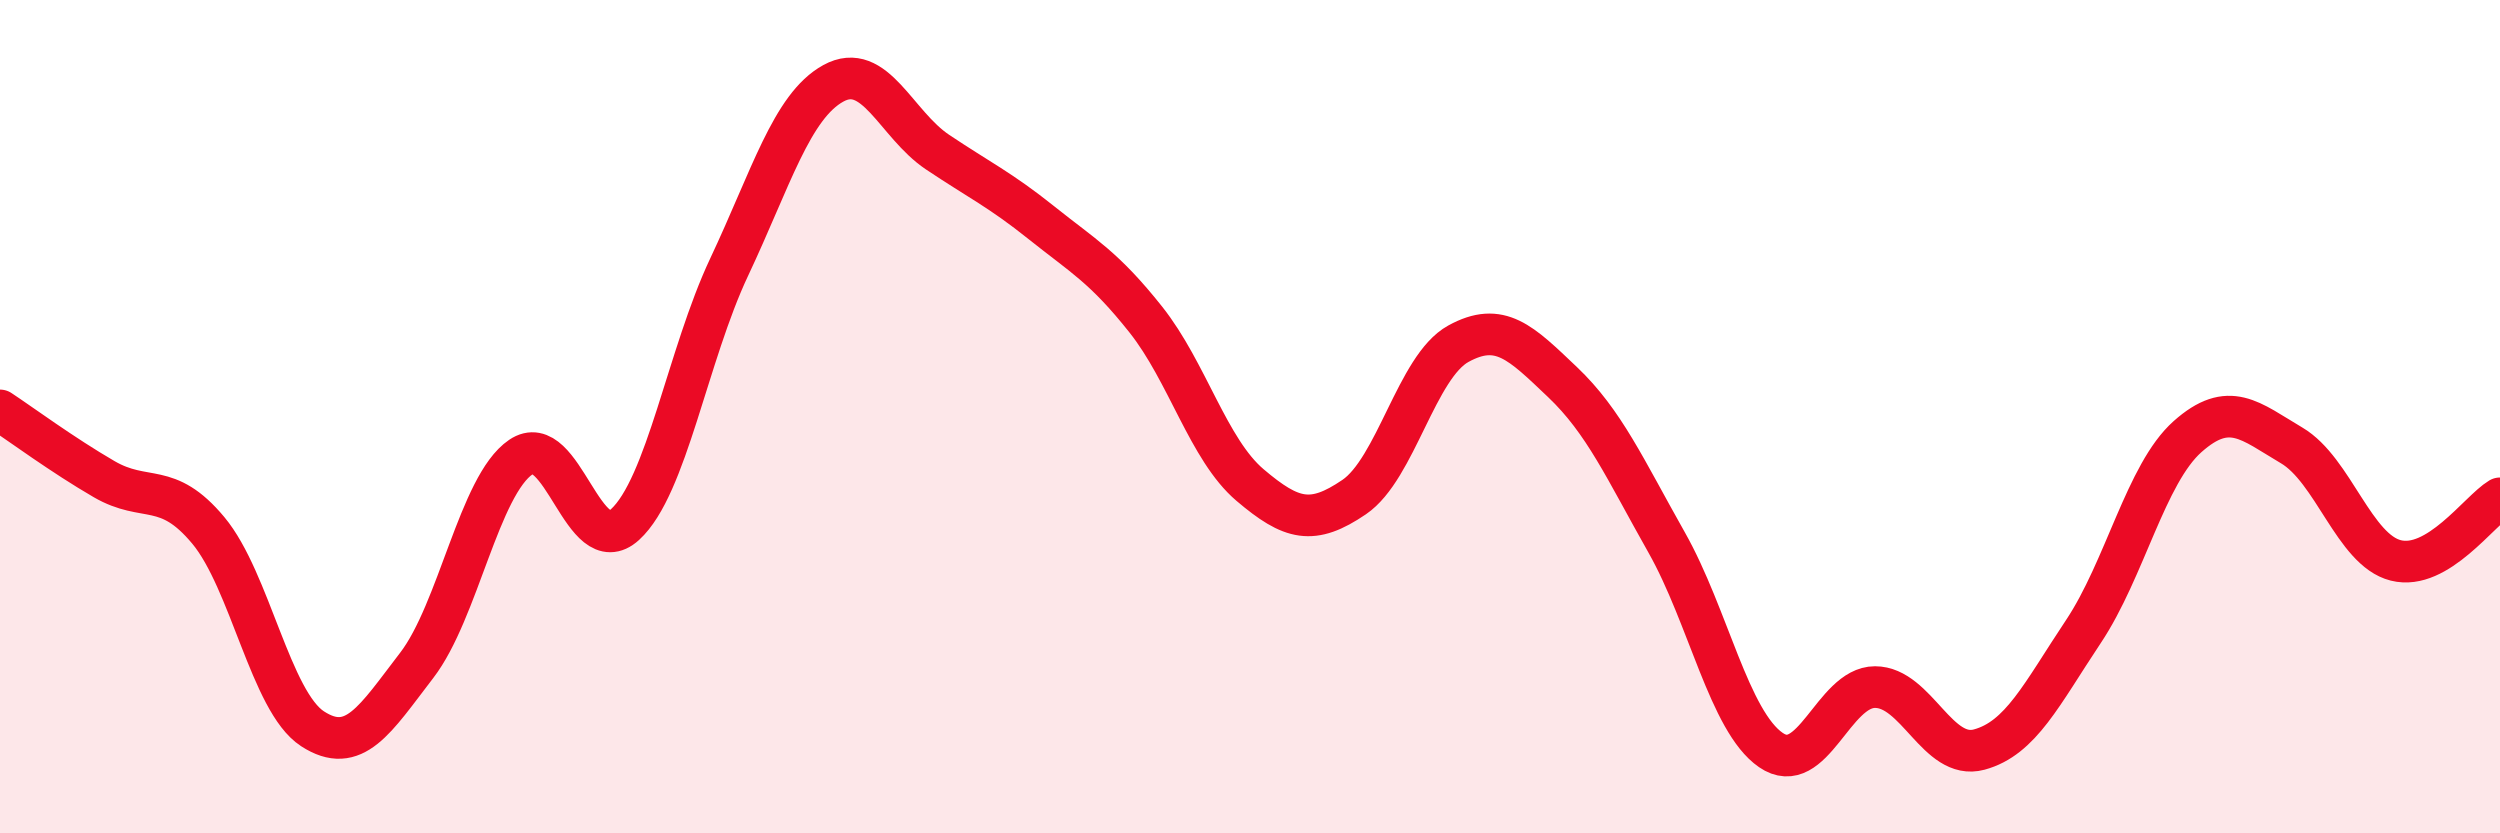 
    <svg width="60" height="20" viewBox="0 0 60 20" xmlns="http://www.w3.org/2000/svg">
      <path
        d="M 0,9.85 C 0.5,10.18 1.5,10.92 2.5,11.5 C 3.5,12.08 4,11.53 5,12.73 C 6,13.93 6.5,16.84 7.5,17.49 C 8.5,18.14 9,17.27 10,15.97 C 11,14.67 11.5,11.65 12.5,10.97 C 13.5,10.29 14,13.5 15,12.59 C 16,11.68 16.5,8.53 17.5,6.41 C 18.5,4.29 19,2.55 20,2 C 21,1.45 21.5,2.98 22.5,3.65 C 23.5,4.32 24,4.55 25,5.35 C 26,6.15 26.5,6.41 27.5,7.67 C 28.5,8.93 29,10.79 30,11.64 C 31,12.49 31.5,12.61 32.5,11.93 C 33.5,11.25 34,8.8 35,8.25 C 36,7.7 36.5,8.22 37.5,9.17 C 38.5,10.12 39,11.25 40,13.02 C 41,14.79 41.5,17.31 42.5,18 C 43.5,18.69 44,16.49 45,16.49 C 46,16.49 46.5,18.26 47.5,17.99 C 48.5,17.72 49,16.66 50,15.16 C 51,13.66 51.5,11.37 52.5,10.48 C 53.5,9.59 54,10.1 55,10.69 C 56,11.28 56.5,13.2 57.5,13.45 C 58.5,13.7 59.5,12.26 60,11.96L60 20L0 20Z"
        fill="#EB0A25"
        opacity="0.1"
        stroke-linecap="round"
        stroke-linejoin="round"
      />
      <path
        d="M 0,9.85 C 0.5,10.18 1.5,10.92 2.5,11.5 C 3.5,12.08 4,11.53 5,12.73 C 6,13.93 6.5,16.84 7.5,17.49 C 8.5,18.14 9,17.27 10,15.97 C 11,14.67 11.5,11.65 12.5,10.97 C 13.5,10.29 14,13.5 15,12.59 C 16,11.68 16.5,8.53 17.5,6.41 C 18.5,4.29 19,2.55 20,2 C 21,1.45 21.5,2.98 22.5,3.65 C 23.5,4.32 24,4.55 25,5.35 C 26,6.15 26.5,6.41 27.5,7.67 C 28.5,8.93 29,10.79 30,11.64 C 31,12.49 31.5,12.61 32.5,11.93 C 33.5,11.25 34,8.8 35,8.25 C 36,7.7 36.5,8.22 37.5,9.17 C 38.5,10.12 39,11.25 40,13.02 C 41,14.79 41.5,17.31 42.5,18 C 43.5,18.69 44,16.49 45,16.49 C 46,16.49 46.5,18.26 47.5,17.99 C 48.5,17.72 49,16.66 50,15.16 C 51,13.66 51.5,11.37 52.5,10.48 C 53.5,9.59 54,10.1 55,10.69 C 56,11.28 56.5,13.2 57.5,13.45 C 58.5,13.7 59.5,12.26 60,11.96"
        stroke="#EB0A25"
        stroke-width="1"
        fill="none"
        stroke-linecap="round"
        stroke-linejoin="round"
      />
    </svg>
  